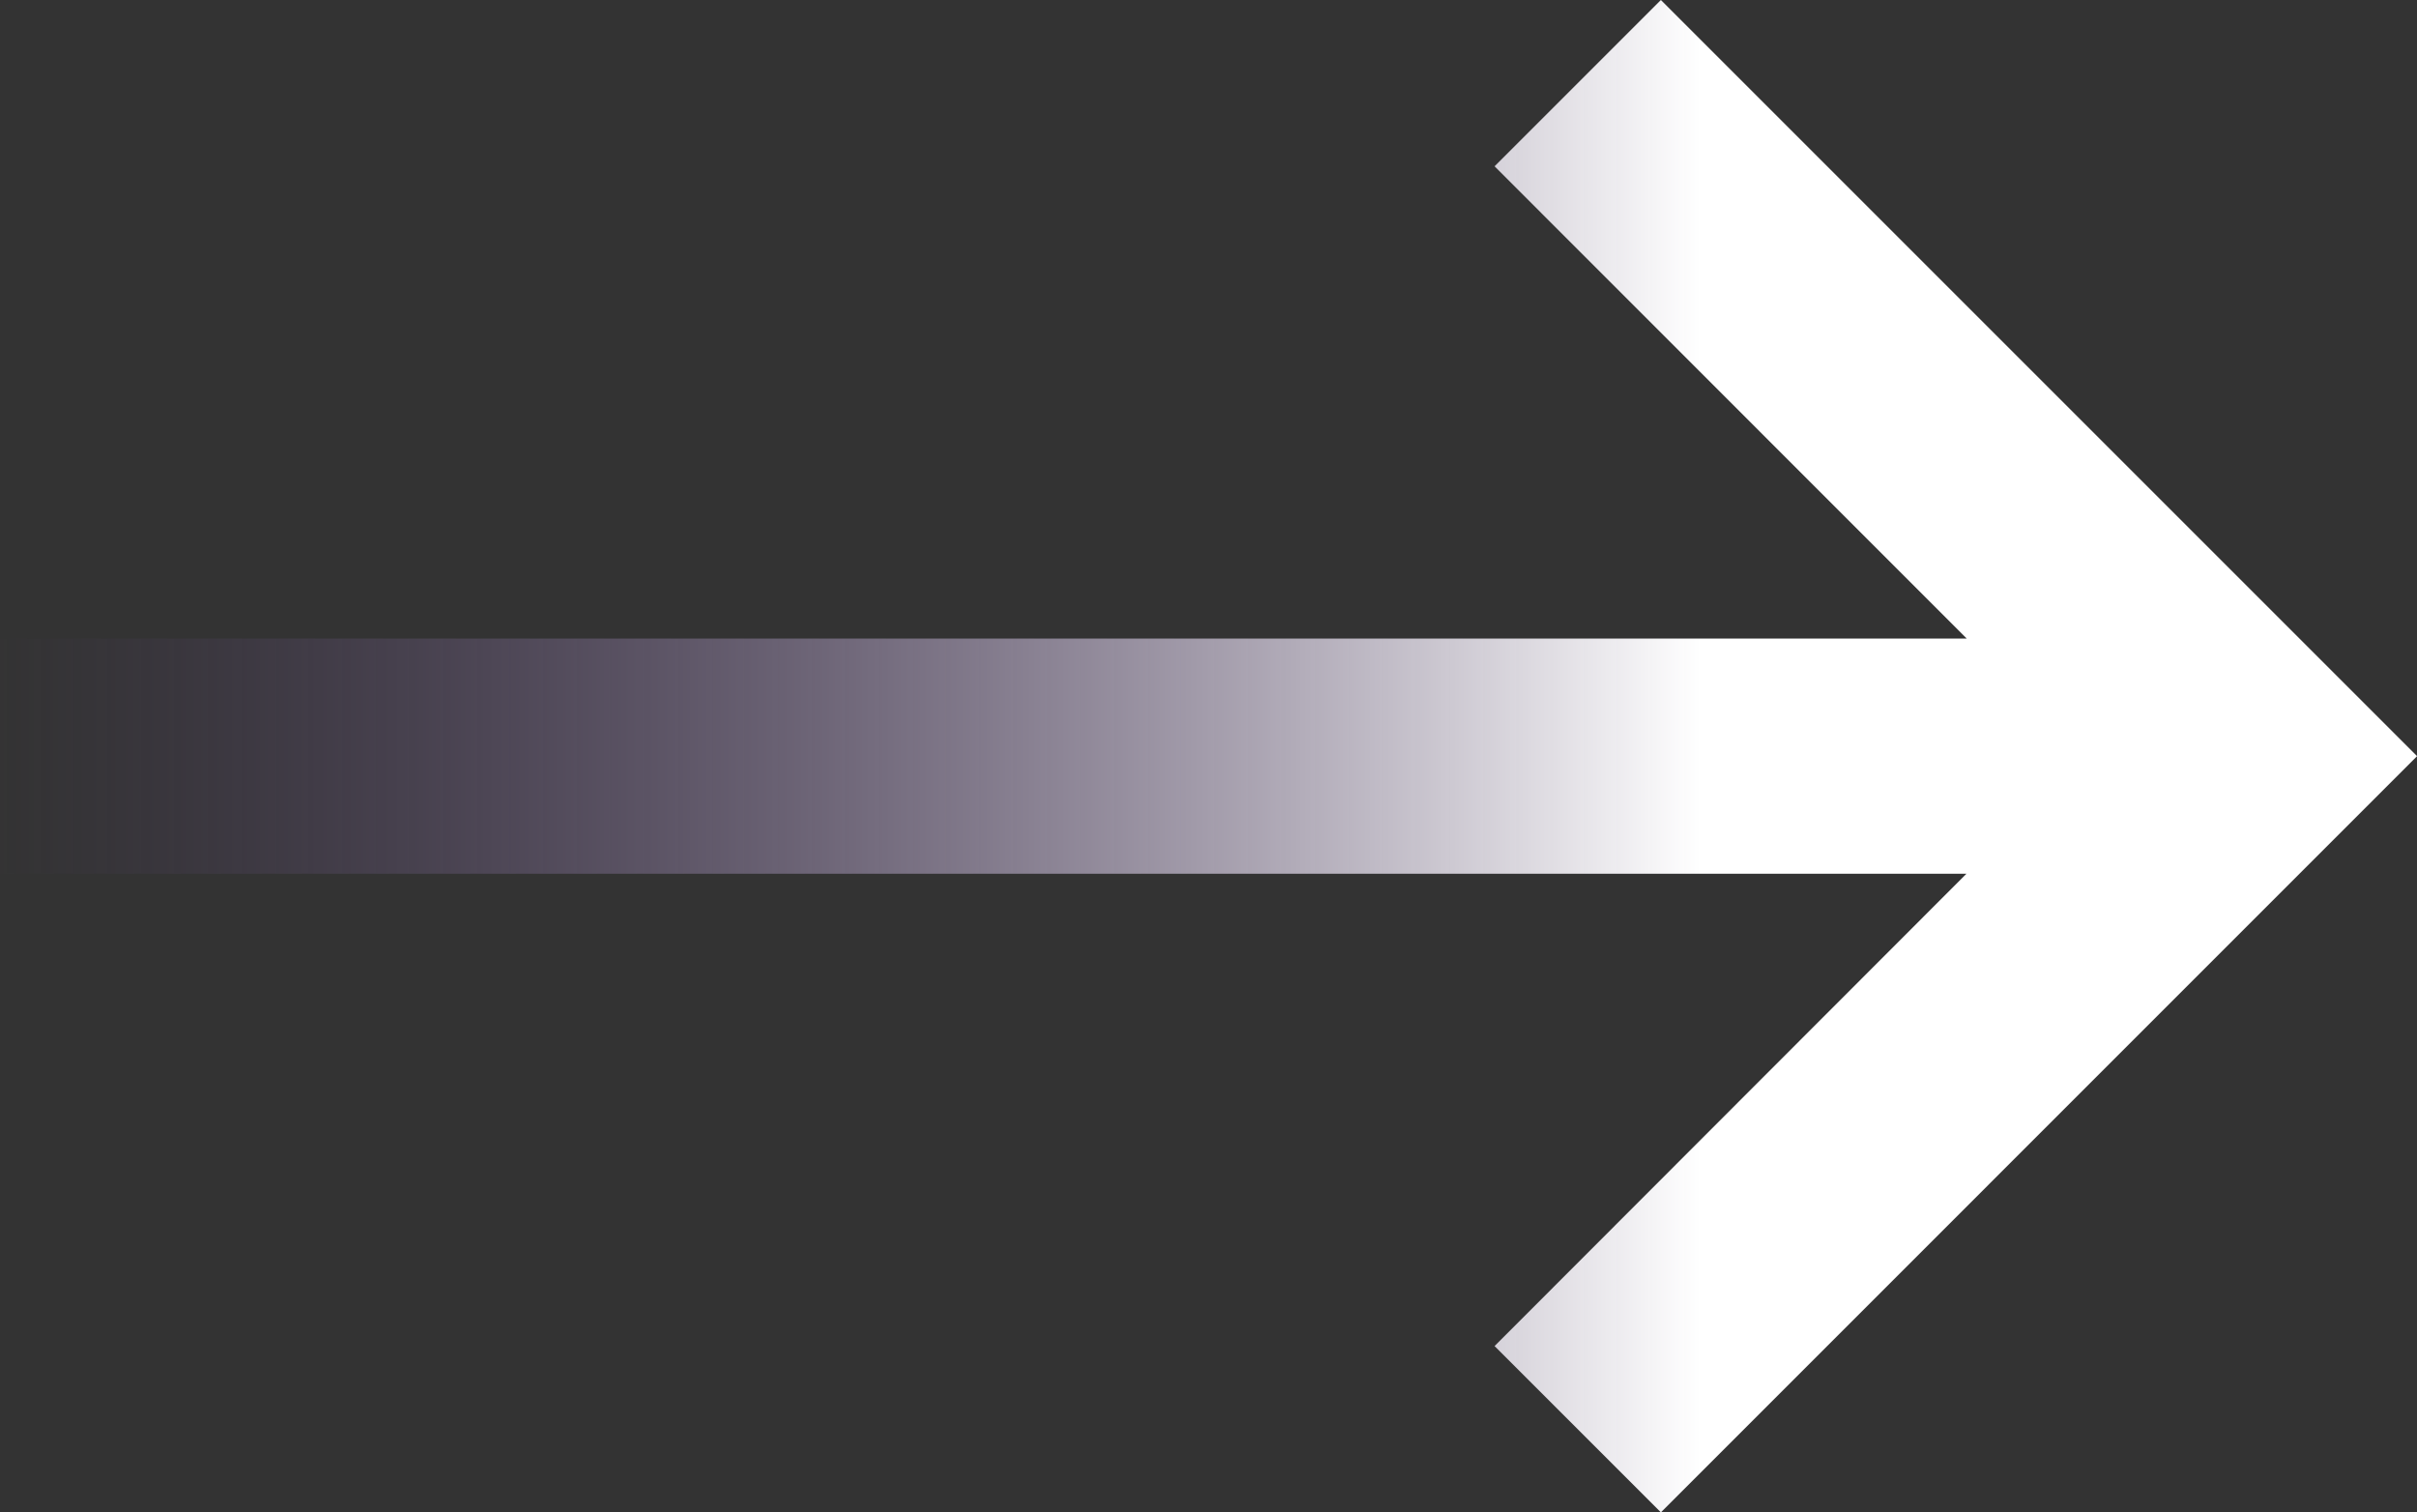 <svg xmlns="http://www.w3.org/2000/svg" xmlns:xlink="http://www.w3.org/1999/xlink" width="34.226" height="21.417" viewBox="0 0 34.226 21.417">
  <rect x="0" y="0" width="34.226" height="21.417" fill="#333333" stroke="none"/>
  <defs>
    <linearGradient id="linear-gradient" x1="0.5" x2="0.5" y2="0.702" gradientUnits="objectBoundingBox">
      <stop offset="0" stop-color="#5e3d85" stop-opacity="0"/>
      <stop offset="1" stop-color="#fff"/>
    </linearGradient>
  </defs>
  <g id="Group_1417" data-name="Group 1417" transform="translate(-19.904 21.417) rotate(-90)">
    <path id="Path_14" data-name="Path 14" d="M9.044,19.9v27.85L2.355,41.068,0,43.423,10.709,54.131,21.417,43.423l-2.355-2.355-6.688,6.686V19.9Z" transform="translate(0)" fill="url(#linear-gradient)"/>
  </g>
</svg>

